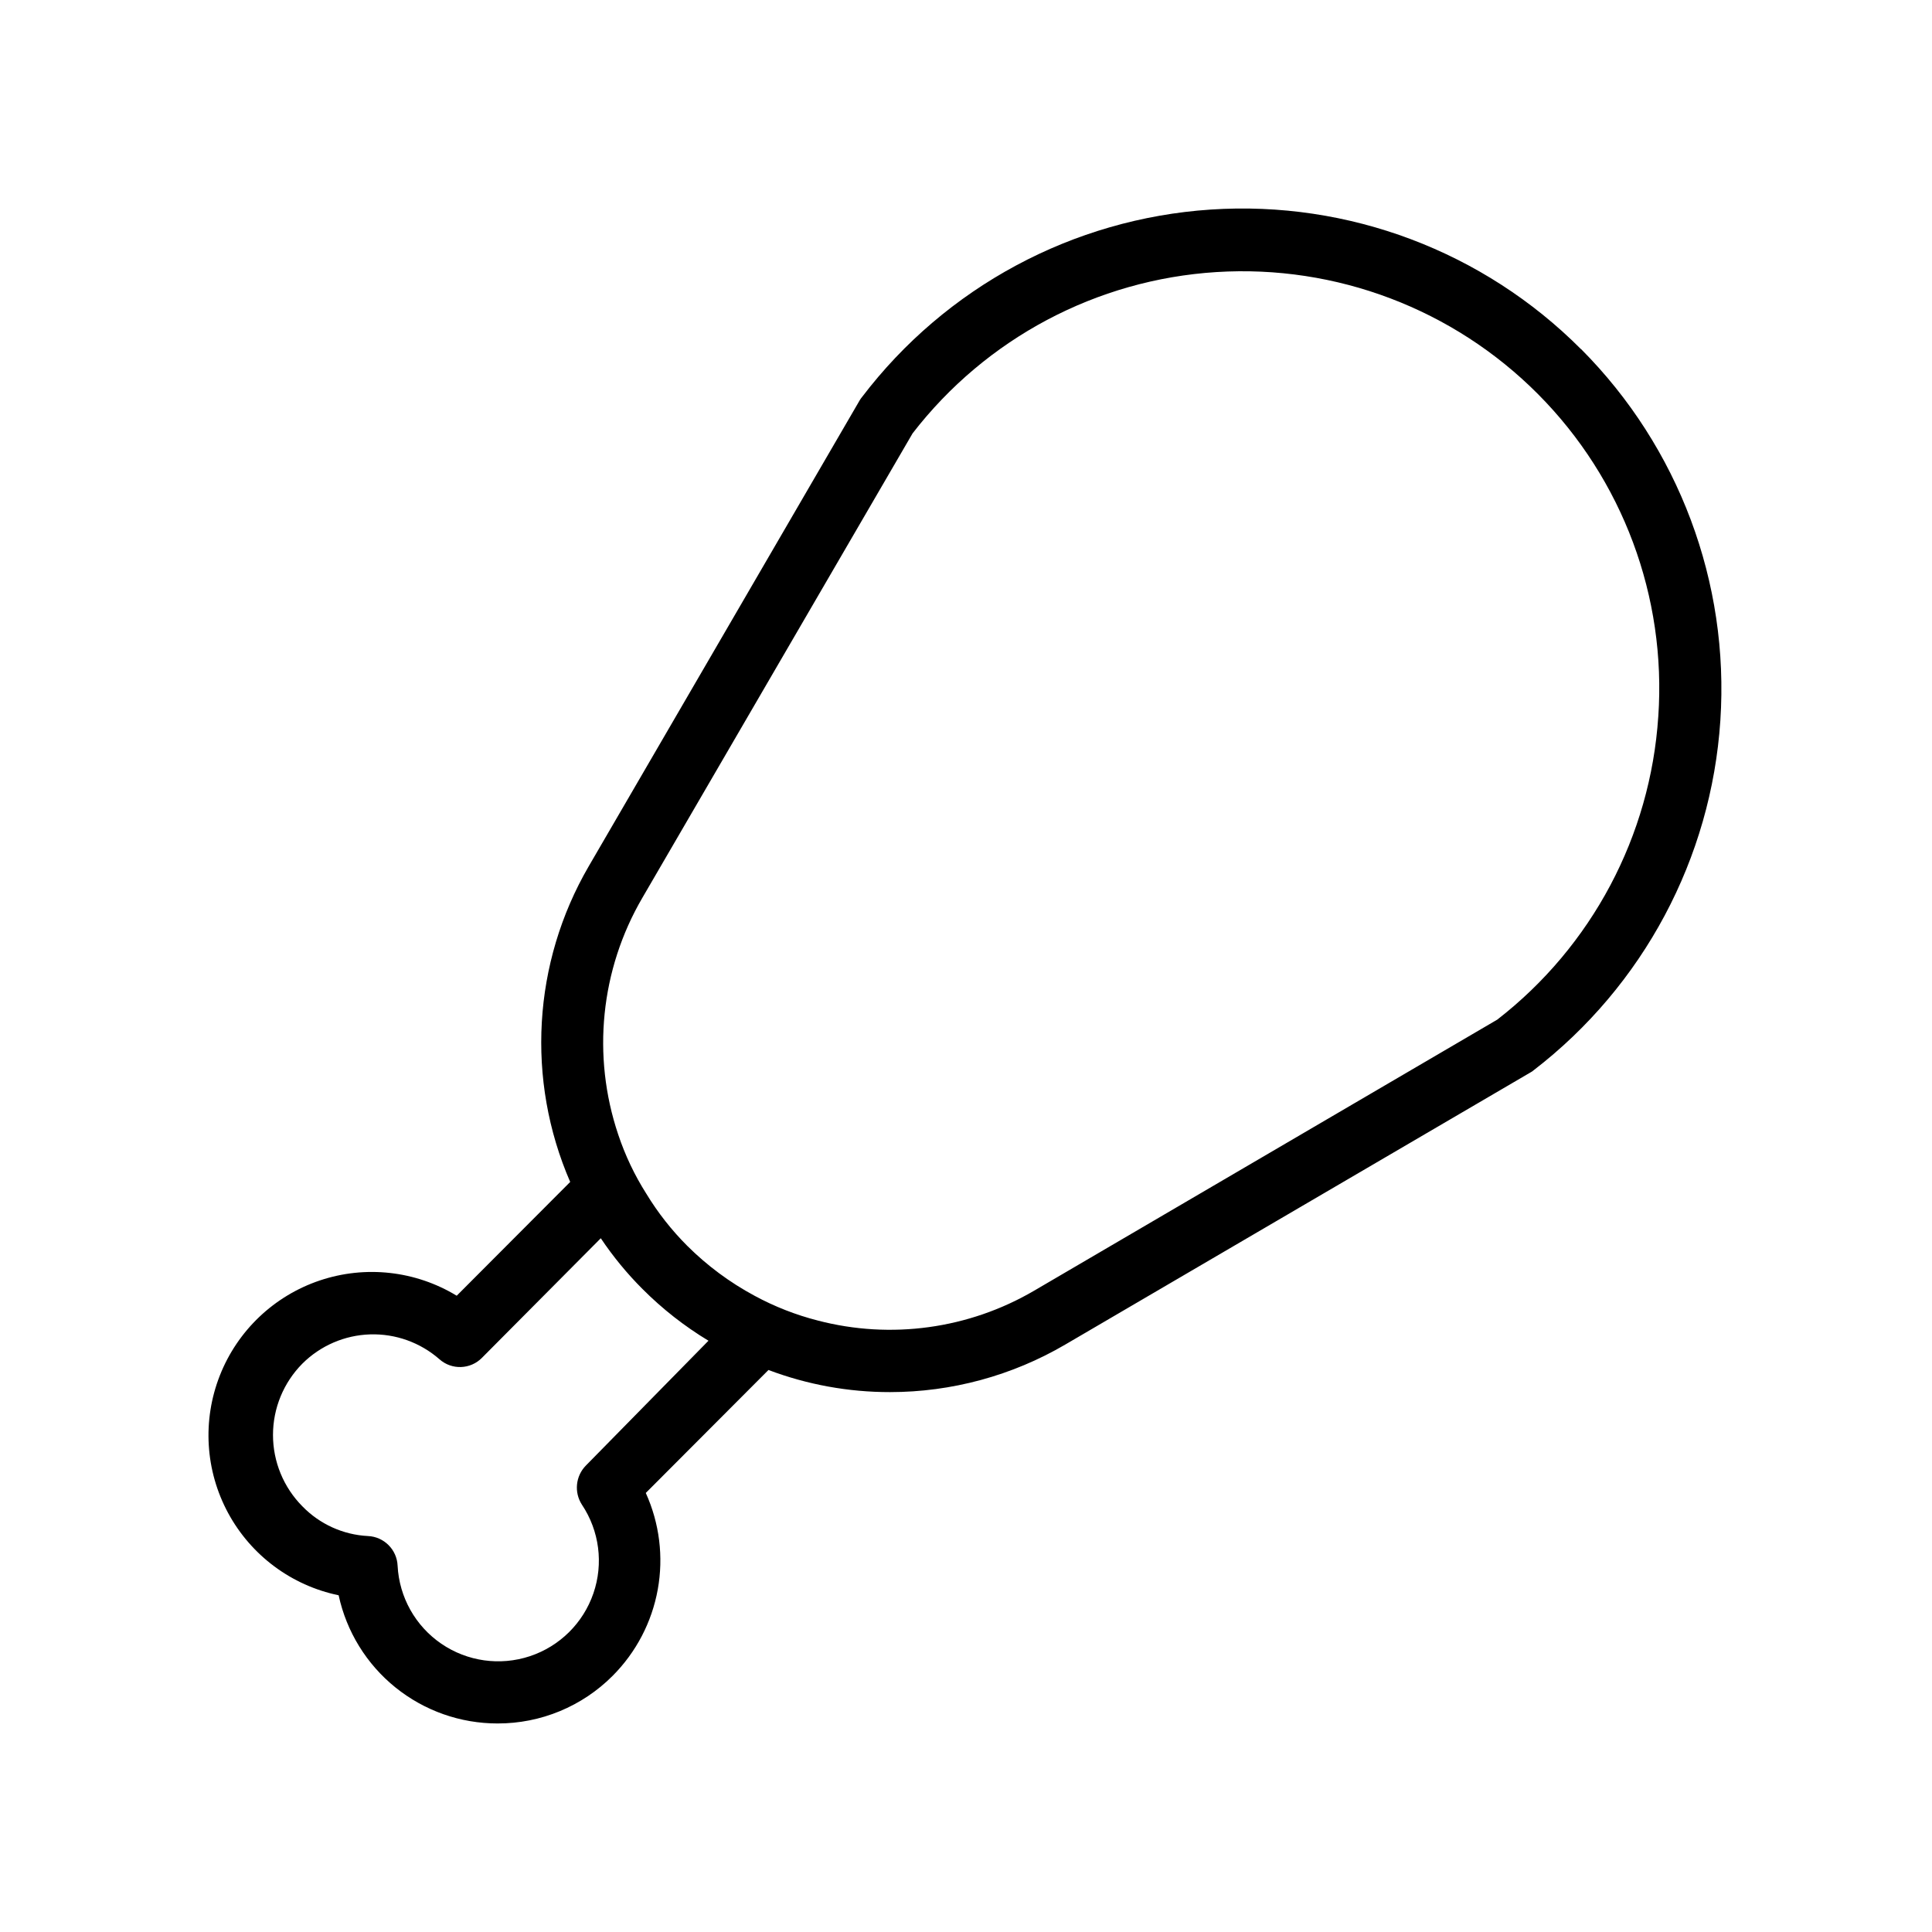 <?xml version="1.0" encoding="UTF-8"?>
<!-- Uploaded to: ICON Repo, www.svgrepo.com, Generator: ICON Repo Mixer Tools -->
<svg fill="#000000" width="800px" height="800px" version="1.1" viewBox="144 144 512 512" xmlns="http://www.w3.org/2000/svg">
 <path d="m562.99 236.54c-25.832-25.938-61.625-39.434-98.152-37.004-36.531 2.43-70.219 20.547-92.391 49.68-0.219 0.258-0.414 0.535-0.59 0.824l-71.871 123.59c-14.809 25.508-16.621 56.539-4.879 83.598l-30.074 30.152c-10.91-6.633-24.191-8.109-36.297-4.039-12.102 4.074-21.789 13.281-26.469 25.16-4.684 11.879-3.883 25.219 2.184 36.453 6.07 11.234 16.789 19.219 29.293 21.812 2.078 9.625 7.391 18.246 15.055 24.426 7.664 6.18 17.215 9.551 27.059 9.543 11.449 0.027 22.43-4.523 30.504-12.633 6.215-6.231 10.379-14.203 11.949-22.859 1.566-8.652 0.461-17.582-3.172-25.594l32.512-32.59c10.289 3.887 21.199 5.875 32.199 5.863 16.324 0 32.355-4.348 46.445-12.594l123.27-72.109c0.312-0.16 0.605-0.355 0.867-0.59 29.047-22.355 47.07-56.125 49.48-92.699 2.414-36.574-11.027-72.418-36.887-98.395zm-263.71 295.83c-2.746 2.785-3.191 7.106-1.062 10.391 4.625 6.926 5.75 15.617 3.039 23.492-2.707 7.879-8.938 14.039-16.844 16.66-7.91 2.617-16.586 1.395-23.461-3.309-6.875-4.703-11.156-12.348-11.582-20.668-0.18-4.269-3.602-7.691-7.871-7.871-6.574-0.336-12.773-3.148-17.359-7.871-4.992-5.027-7.793-11.828-7.793-18.914 0-7.086 2.801-13.883 7.793-18.91 4.781-4.762 11.195-7.531 17.941-7.742 6.742-0.211 13.316 2.148 18.391 6.598 3.258 2.883 8.203 2.711 11.254-0.391l31.488-31.684v-0.004c3.242 4.836 6.945 9.348 11.062 13.461 5.246 5.262 11.113 9.859 17.477 13.699zm284.18-198.49c-2.074 31.648-17.605 60.891-42.668 80.332l-122.8 71.871c-17.293 10.098-37.887 12.93-57.266 7.871-5.84-1.492-11.473-3.699-16.77-6.57-6.551-3.523-12.559-7.977-17.828-13.227-4.144-4.144-7.781-8.77-10.824-13.777-3.129-4.922-5.637-10.207-7.481-15.742-7.008-20.828-4.684-43.672 6.379-62.66l71.633-123.12c19.434-25.184 48.777-40.766 80.523-42.758 31.746-1.992 62.812 9.801 85.238 32.355 22.43 22.559 34.043 53.691 31.867 85.426z"/>
</svg>